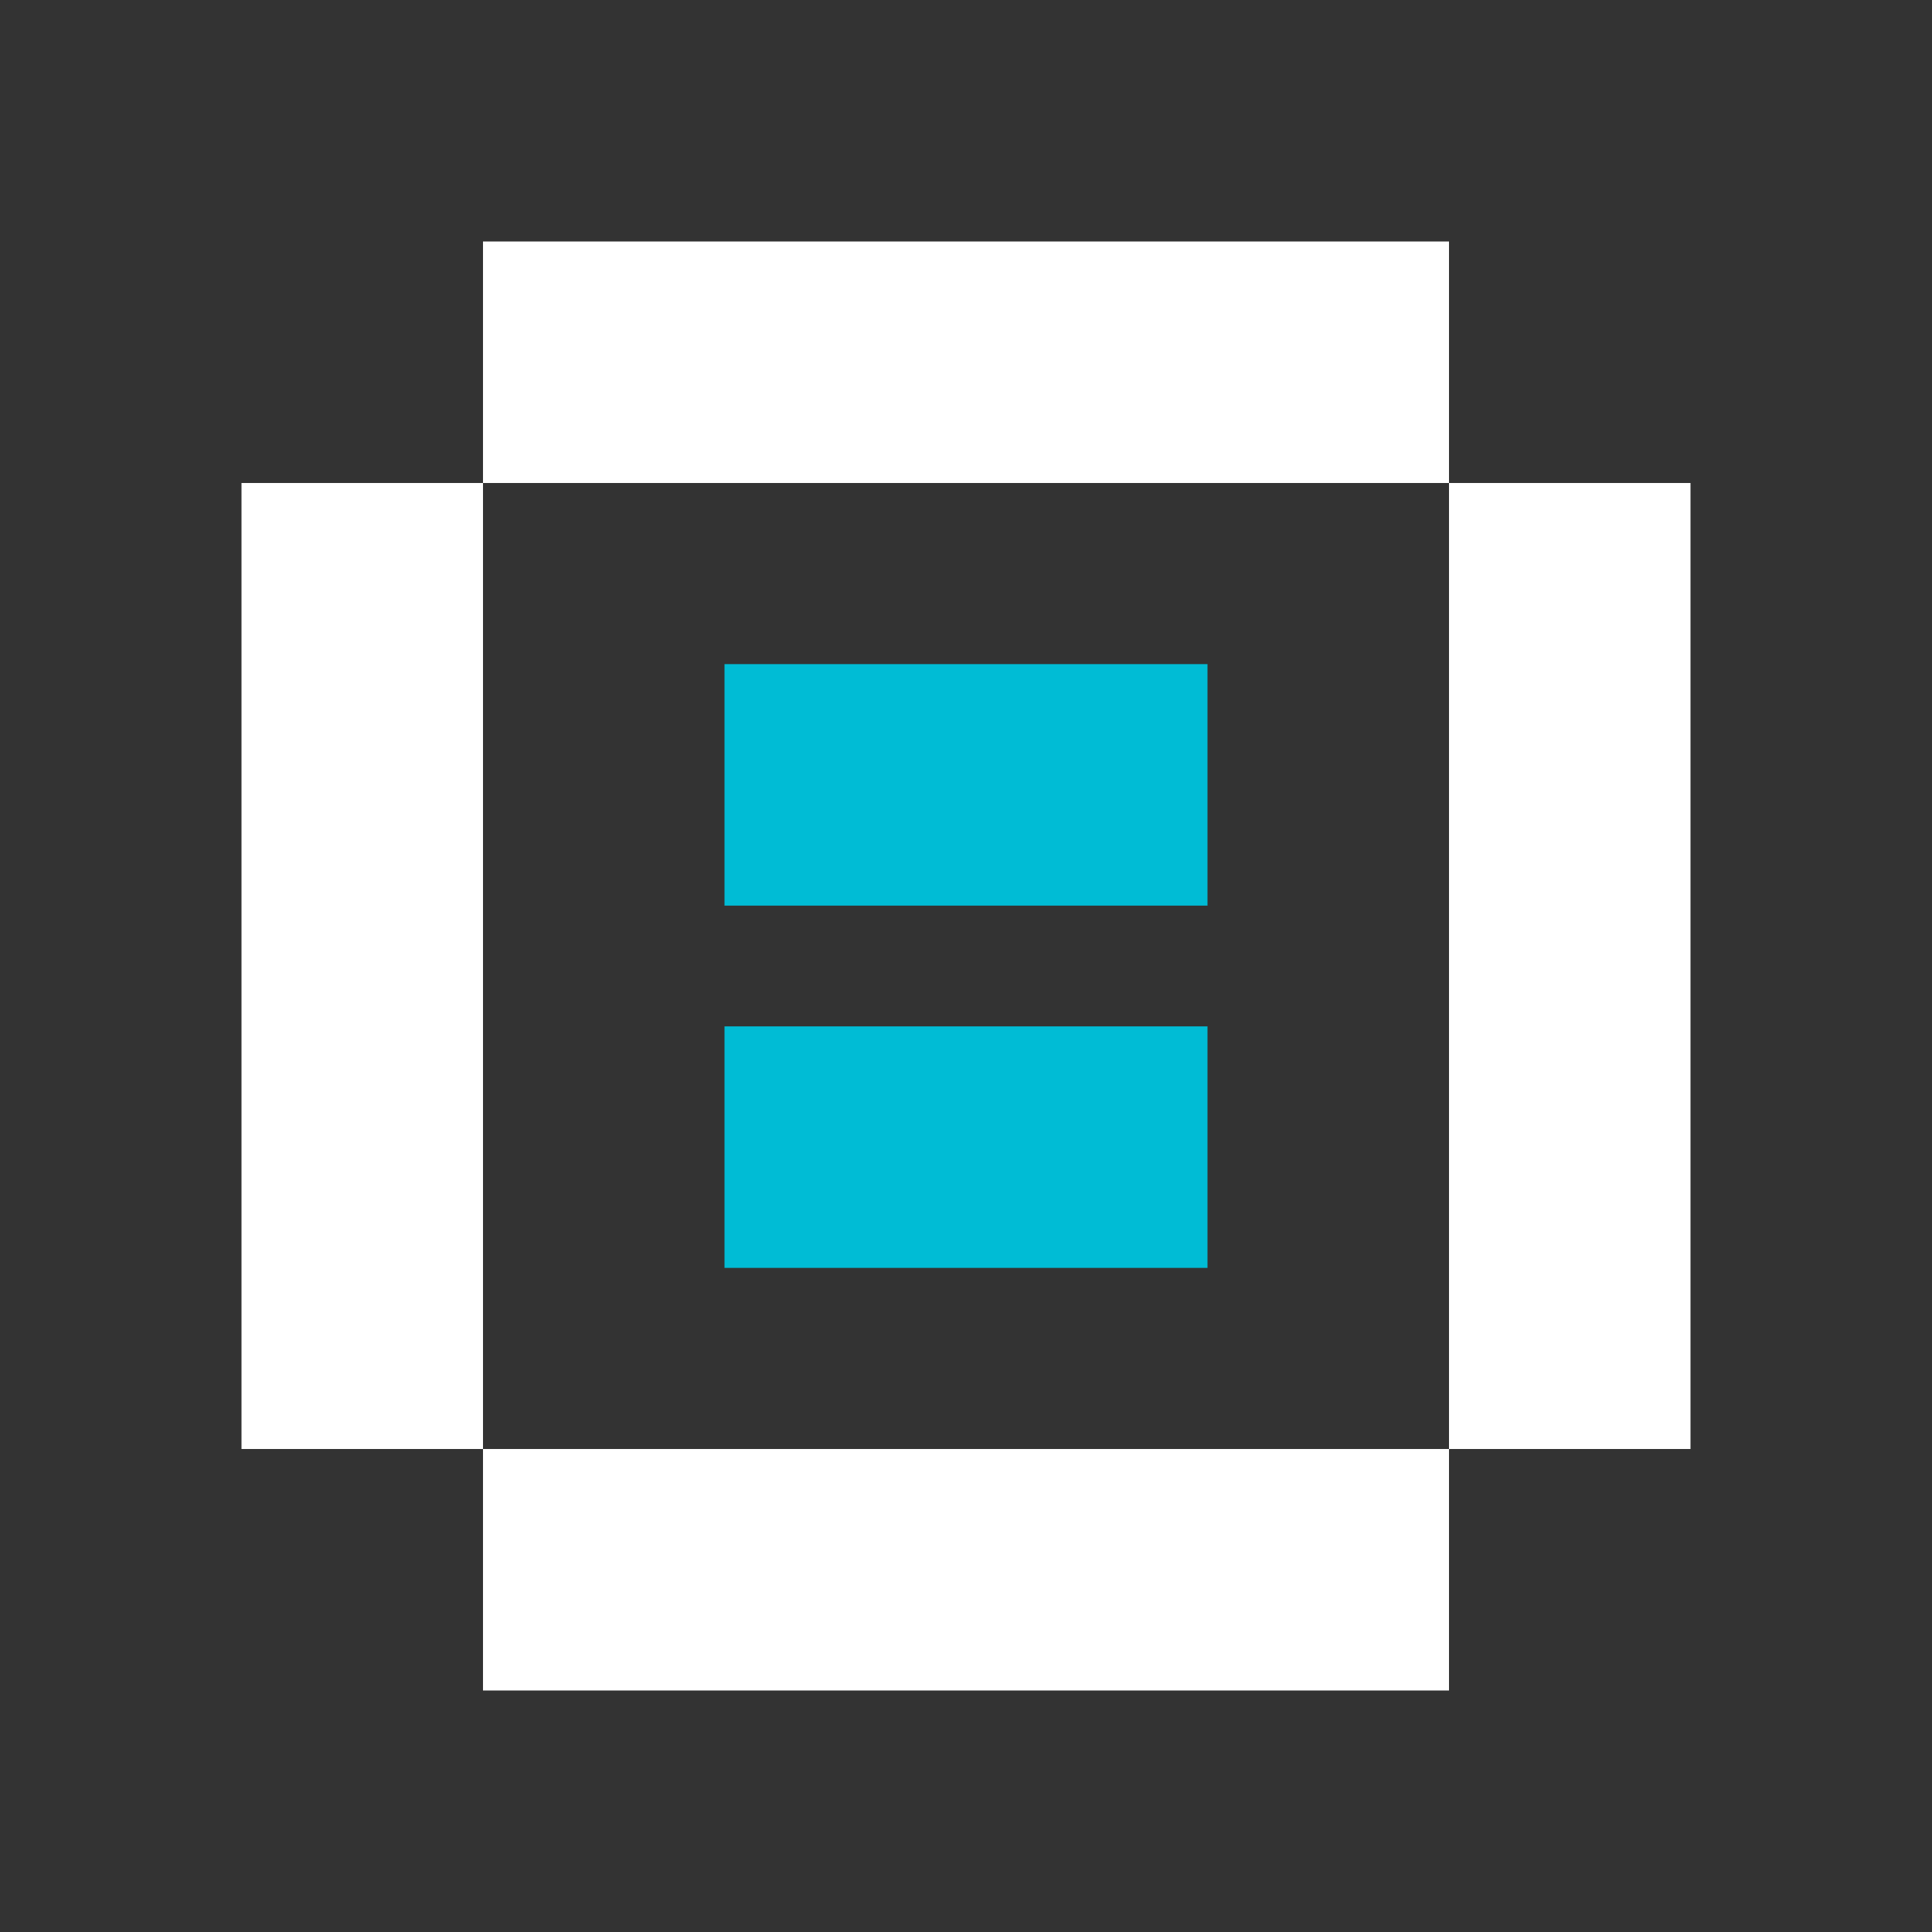 <svg width="64" height="64" viewBox="0 0 64 64" fill="none" xmlns="http://www.w3.org/2000/svg">
<rect x="0" y="0" width="64" height="64" fill="#333333" stroke="none"/>
<rect width="32" height="8" transform="matrix(-1 0 0 1 48 48)" fill="white"/>
<rect x="16" y="8" width="32" height="8" fill="white"/>
<rect x="24" y="22" width="16" height="8" fill="#00BCD5"/>
<rect x="24" y="34" width="16" height="8" fill="#00BCD5"/>
<rect x="8" y="16" width="8" height="32" fill="white"/>
<rect x="48" y="16" width="8" height="32" fill="white"/>
</svg>
